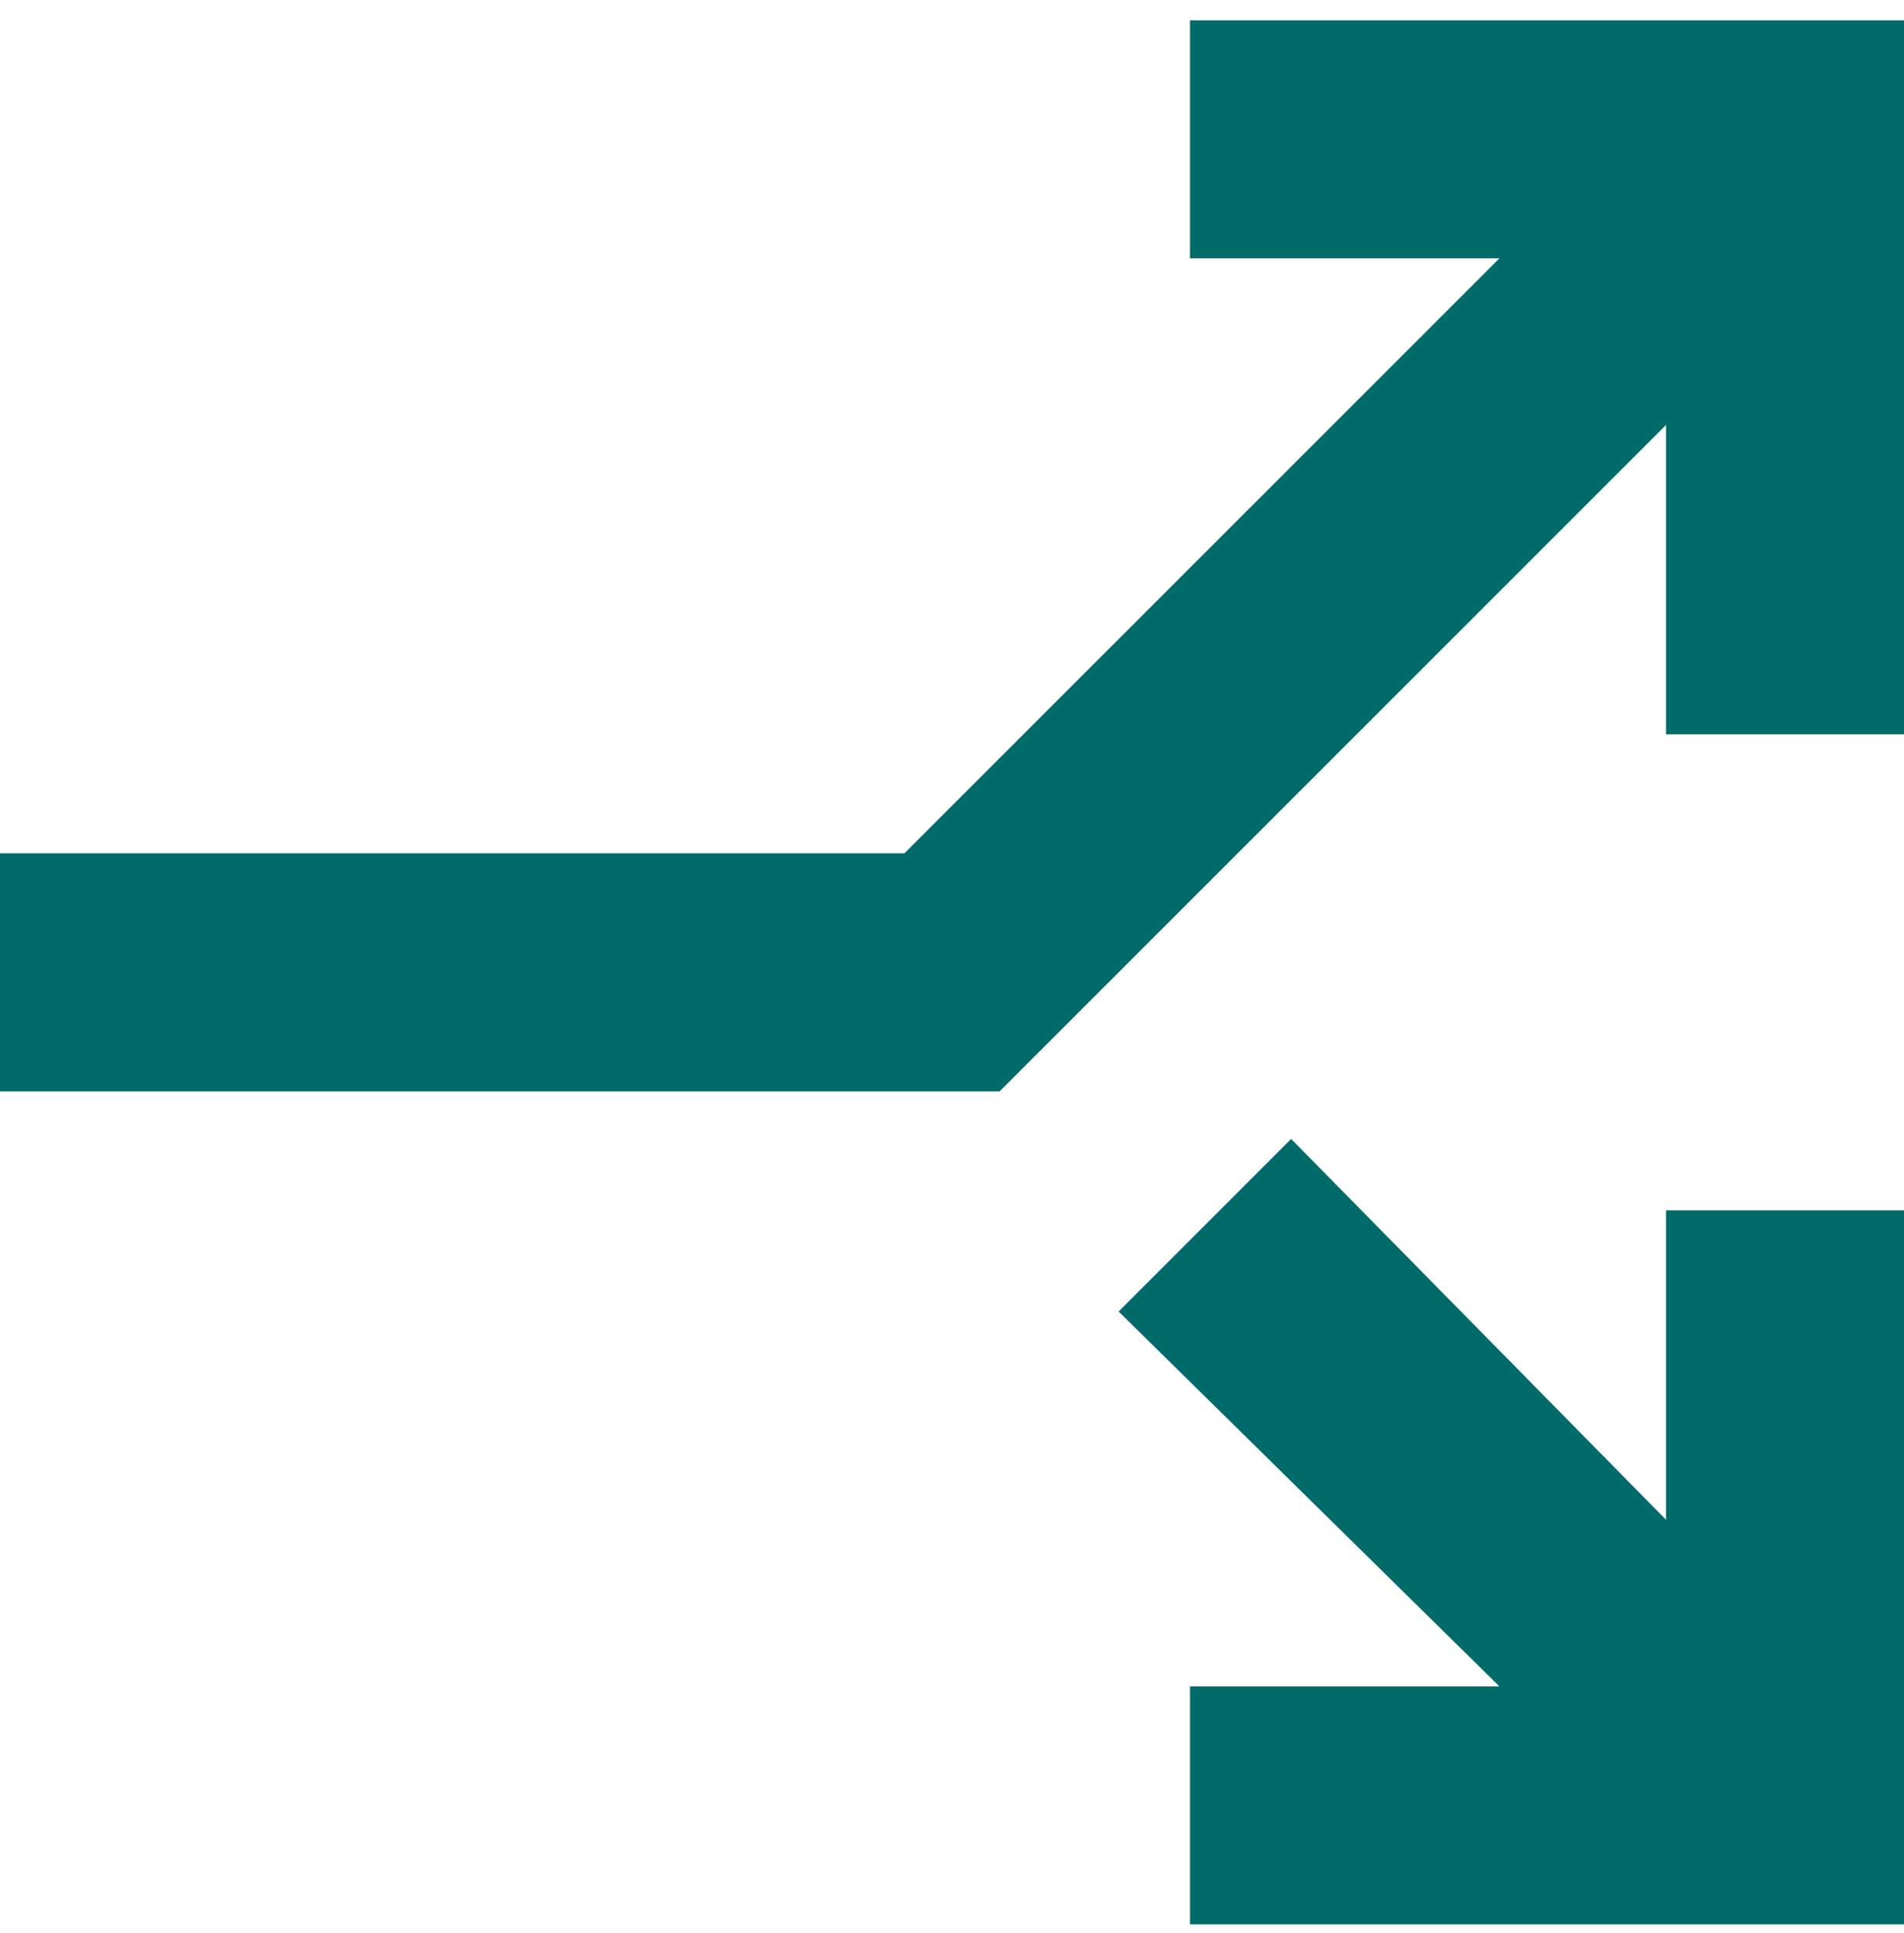 <svg width="65" height="66" viewBox="0 0 65 66" fill="none" xmlns="http://www.w3.org/2000/svg">
<path d="M0 37.256V29.131H30.875L51.188 8.819H40.625V0.694H65V25.069H56.875V14.506L34.125 37.256H0ZM40.625 65.694V57.569H51.188L38.188 44.772L44.078 38.881L56.875 51.881V41.319H65V65.694H40.625Z" fill="#006B68"/>
</svg>
